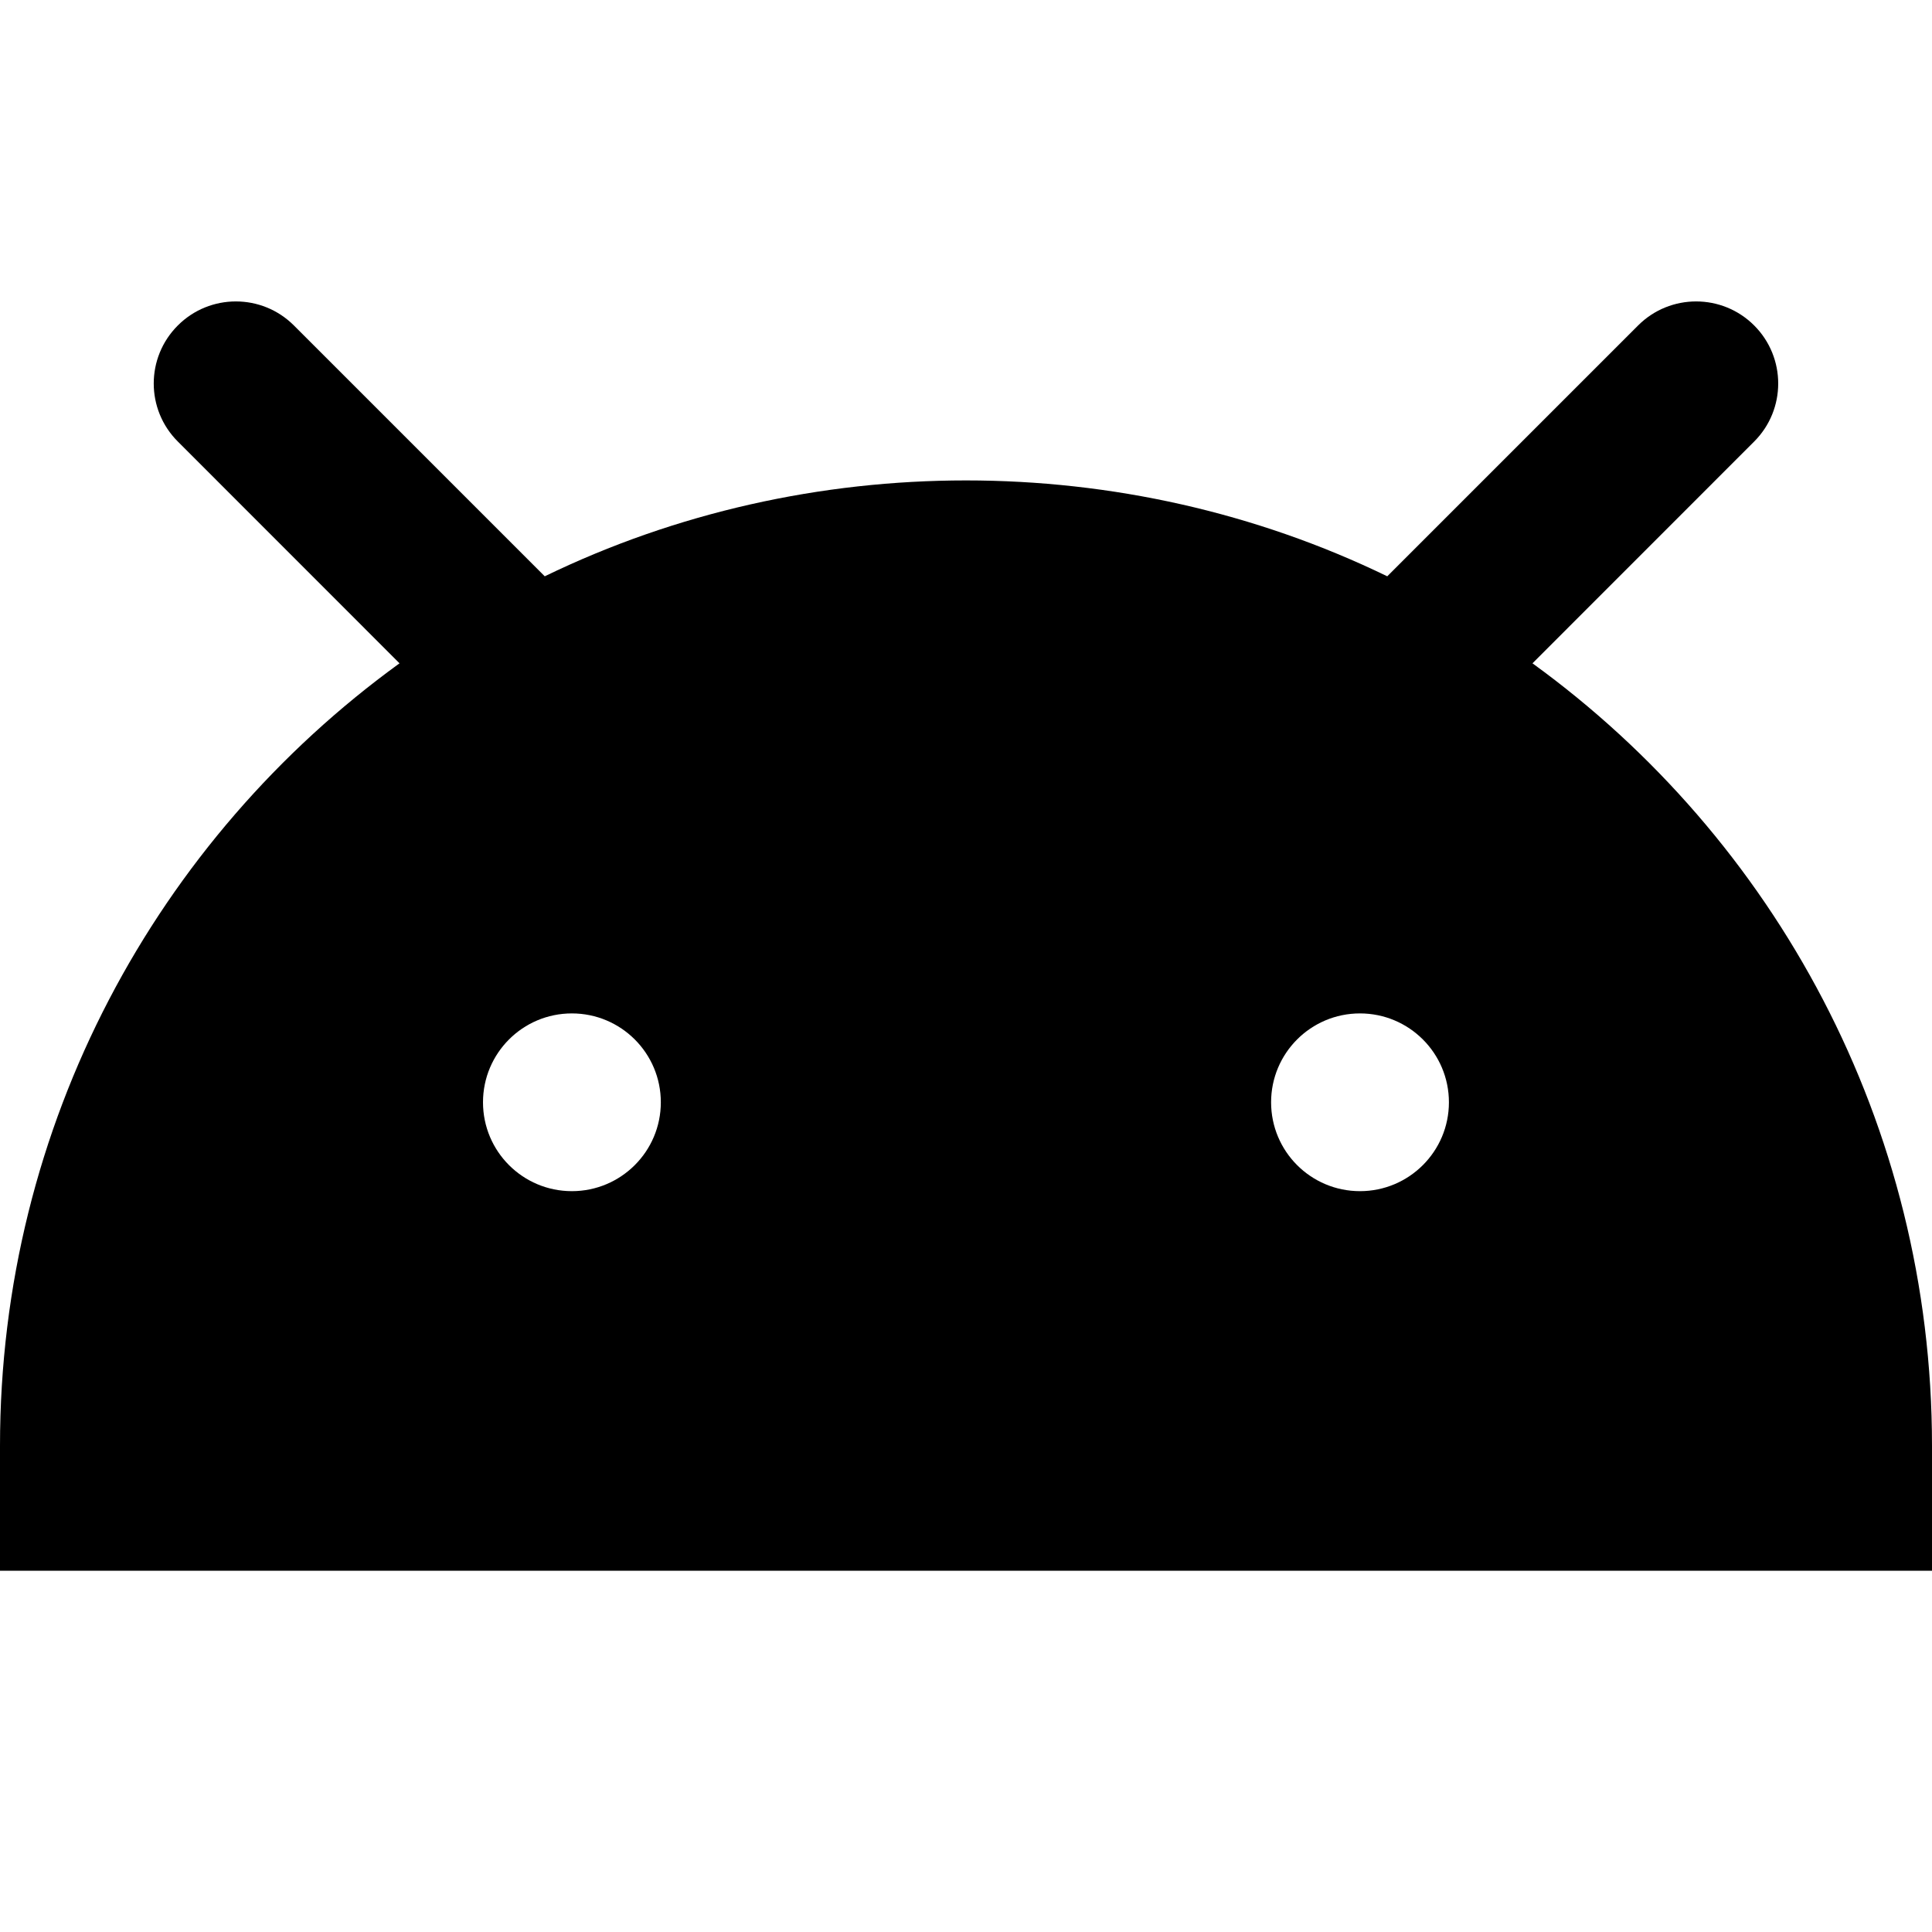 <svg width="24" height="24" viewBox="0 0 24 24" fill="none" xmlns="http://www.w3.org/2000/svg">
<path fill-rule="evenodd" clip-rule="evenodd" d="M3.651 4.043C3.253 3.645 2.607 3.645 2.209 4.043C1.81 4.441 1.81 5.087 2.209 5.485L4.963 8.24C1.956 10.42 0 13.962 0 17.961V19.512H24V17.961C24 13.962 22.044 10.42 19.037 8.24L21.791 5.485C22.189 5.087 22.189 4.441 21.791 4.043C21.393 3.645 20.747 3.645 20.349 4.043L17.233 7.159C13.961 5.571 10.039 5.571 6.767 7.159L3.651 4.043ZM7.104 14.797C7.714 14.797 8.209 14.303 8.209 13.693C8.209 13.083 7.714 12.589 7.104 12.589C6.494 12.589 6 13.083 6 13.693C6 14.303 6.494 14.797 7.104 14.797ZM16.894 14.797C17.504 14.797 17.999 14.303 17.999 13.693C17.999 13.083 17.504 12.589 16.894 12.589C16.284 12.589 15.79 13.083 15.79 13.693C15.79 14.303 16.284 14.797 16.894 14.797Z" fill="black"/>
</svg>
